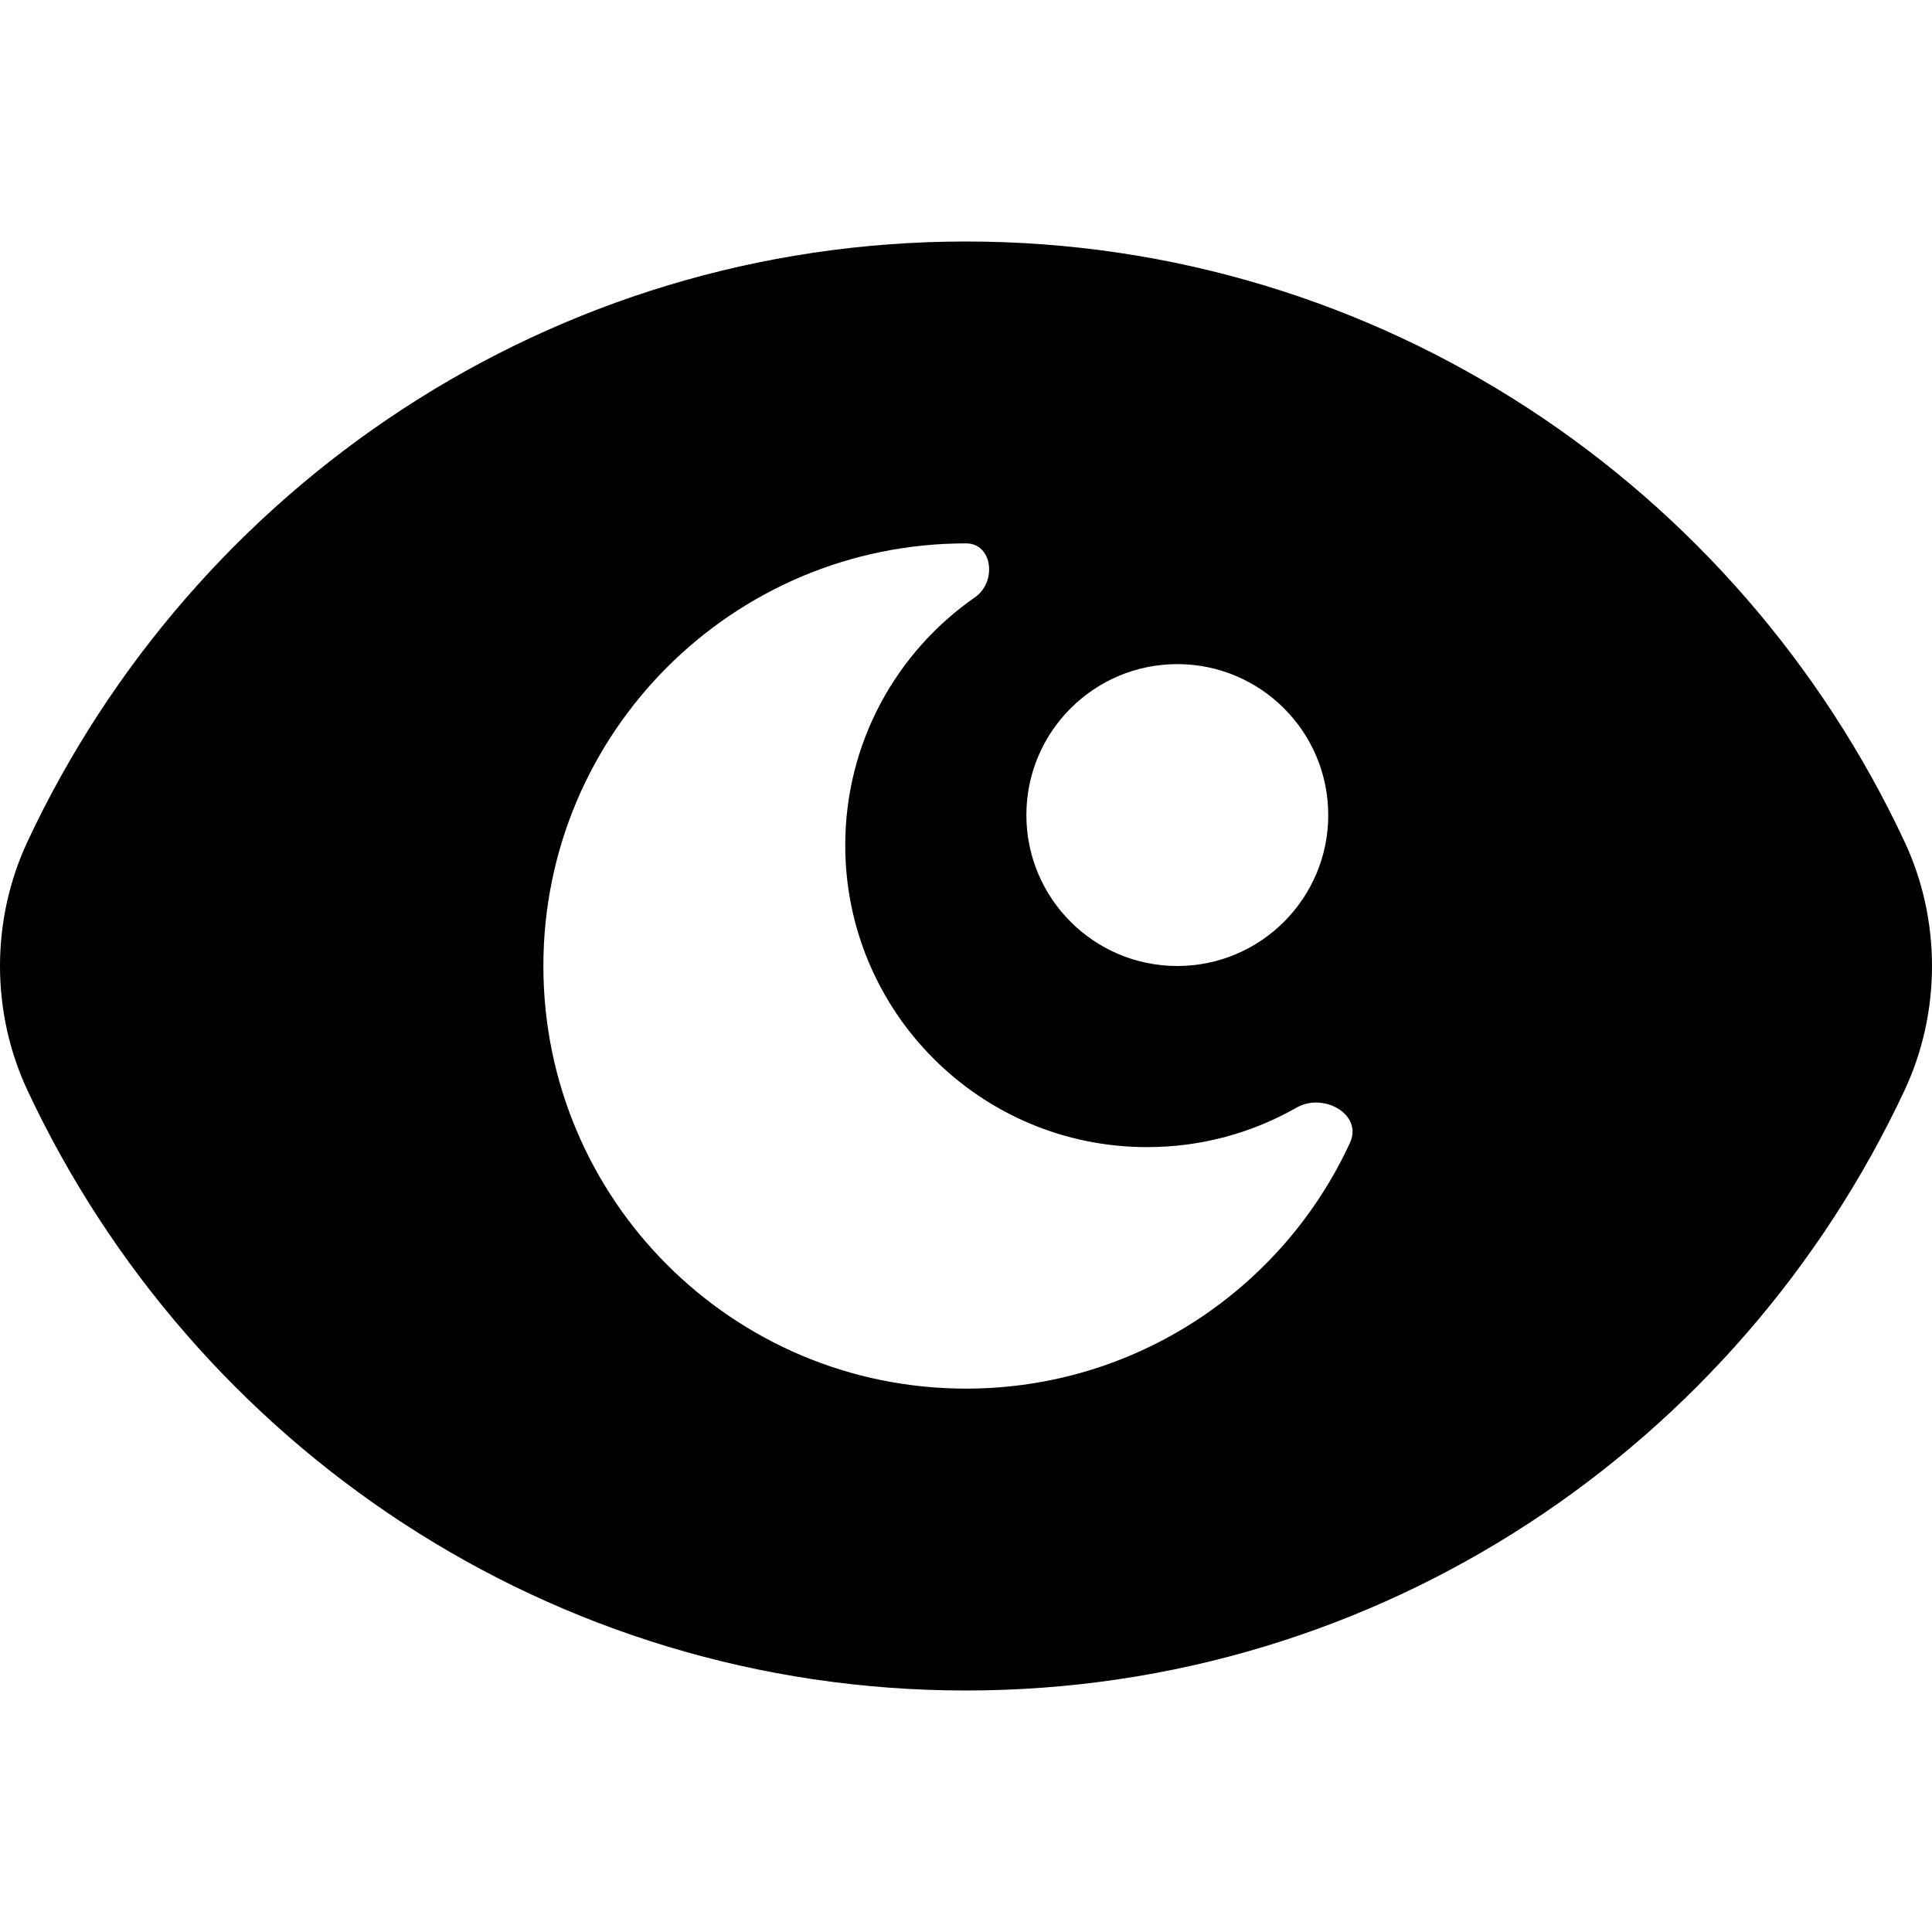 <svg width="16" height="16" viewBox="0 0 16 16" fill="none" xmlns="http://www.w3.org/2000/svg">
<g clip-path="url(#clip0_6_21671)">
<path fill-rule="evenodd" clip-rule="evenodd" d="M0.228 6.969C-0.076 7.618 -0.076 8.382 0.228 9.031C1.603 11.968 4.566 14 8 14C11.434 14 14.397 11.968 15.772 9.031C16.076 8.382 16.076 7.618 15.772 6.969C14.397 4.032 11.434 2 8 2C4.566 2 1.603 4.032 0.228 6.969ZM8.075 4.946C8.257 4.819 8.221 4.5 8 4.5C6.067 4.5 4.5 6.067 4.5 8C4.5 9.933 6.067 11.5 8 11.5C9.41 11.5 10.626 10.666 11.18 9.464C11.288 9.23 10.962 9.045 10.739 9.172C10.373 9.381 9.951 9.5 9.5 9.5C8.119 9.5 7 8.381 7 7C7 6.149 7.425 5.397 8.075 4.946ZM11 6.75C11 7.44 10.44 8 9.75 8C9.06 8 8.5 7.44 8.5 6.75C8.5 6.06 9.06 5.5 9.75 5.5C10.44 5.5 11 6.06 11 6.75Z" fill="black"/>
</g>
<defs>
<clipPath id="clip0_6_21671">
<rect width="16" height="16" fill="white"/>
</clipPath>
</defs>
</svg>
